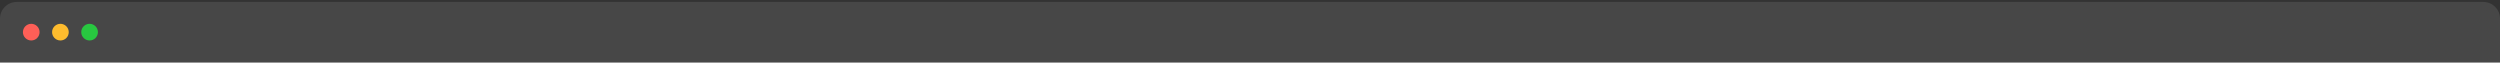 <svg xmlns="http://www.w3.org/2000/svg" width="1200" height="30" viewBox="0 0 1200 30" fill="none"><rect x="0" y="0" width="1200" height="30" fill="#333333" stroke="none"/><path d="M0 8.939C0 4.521 3.582 0.939 8 0.939H1192C1196.42 0.939 1200 4.521 1200 8.939V29.939H0V8.939Z" fill="white" fill-opacity="0.1"></path><circle cx="15" cy="15.428" r="4" fill="#FE5F57"></circle><circle cx="29" cy="15.428" r="4" fill="#FEBC2E"></circle><circle cx="43" cy="15.428" r="4" fill="#28C840"></circle></svg>